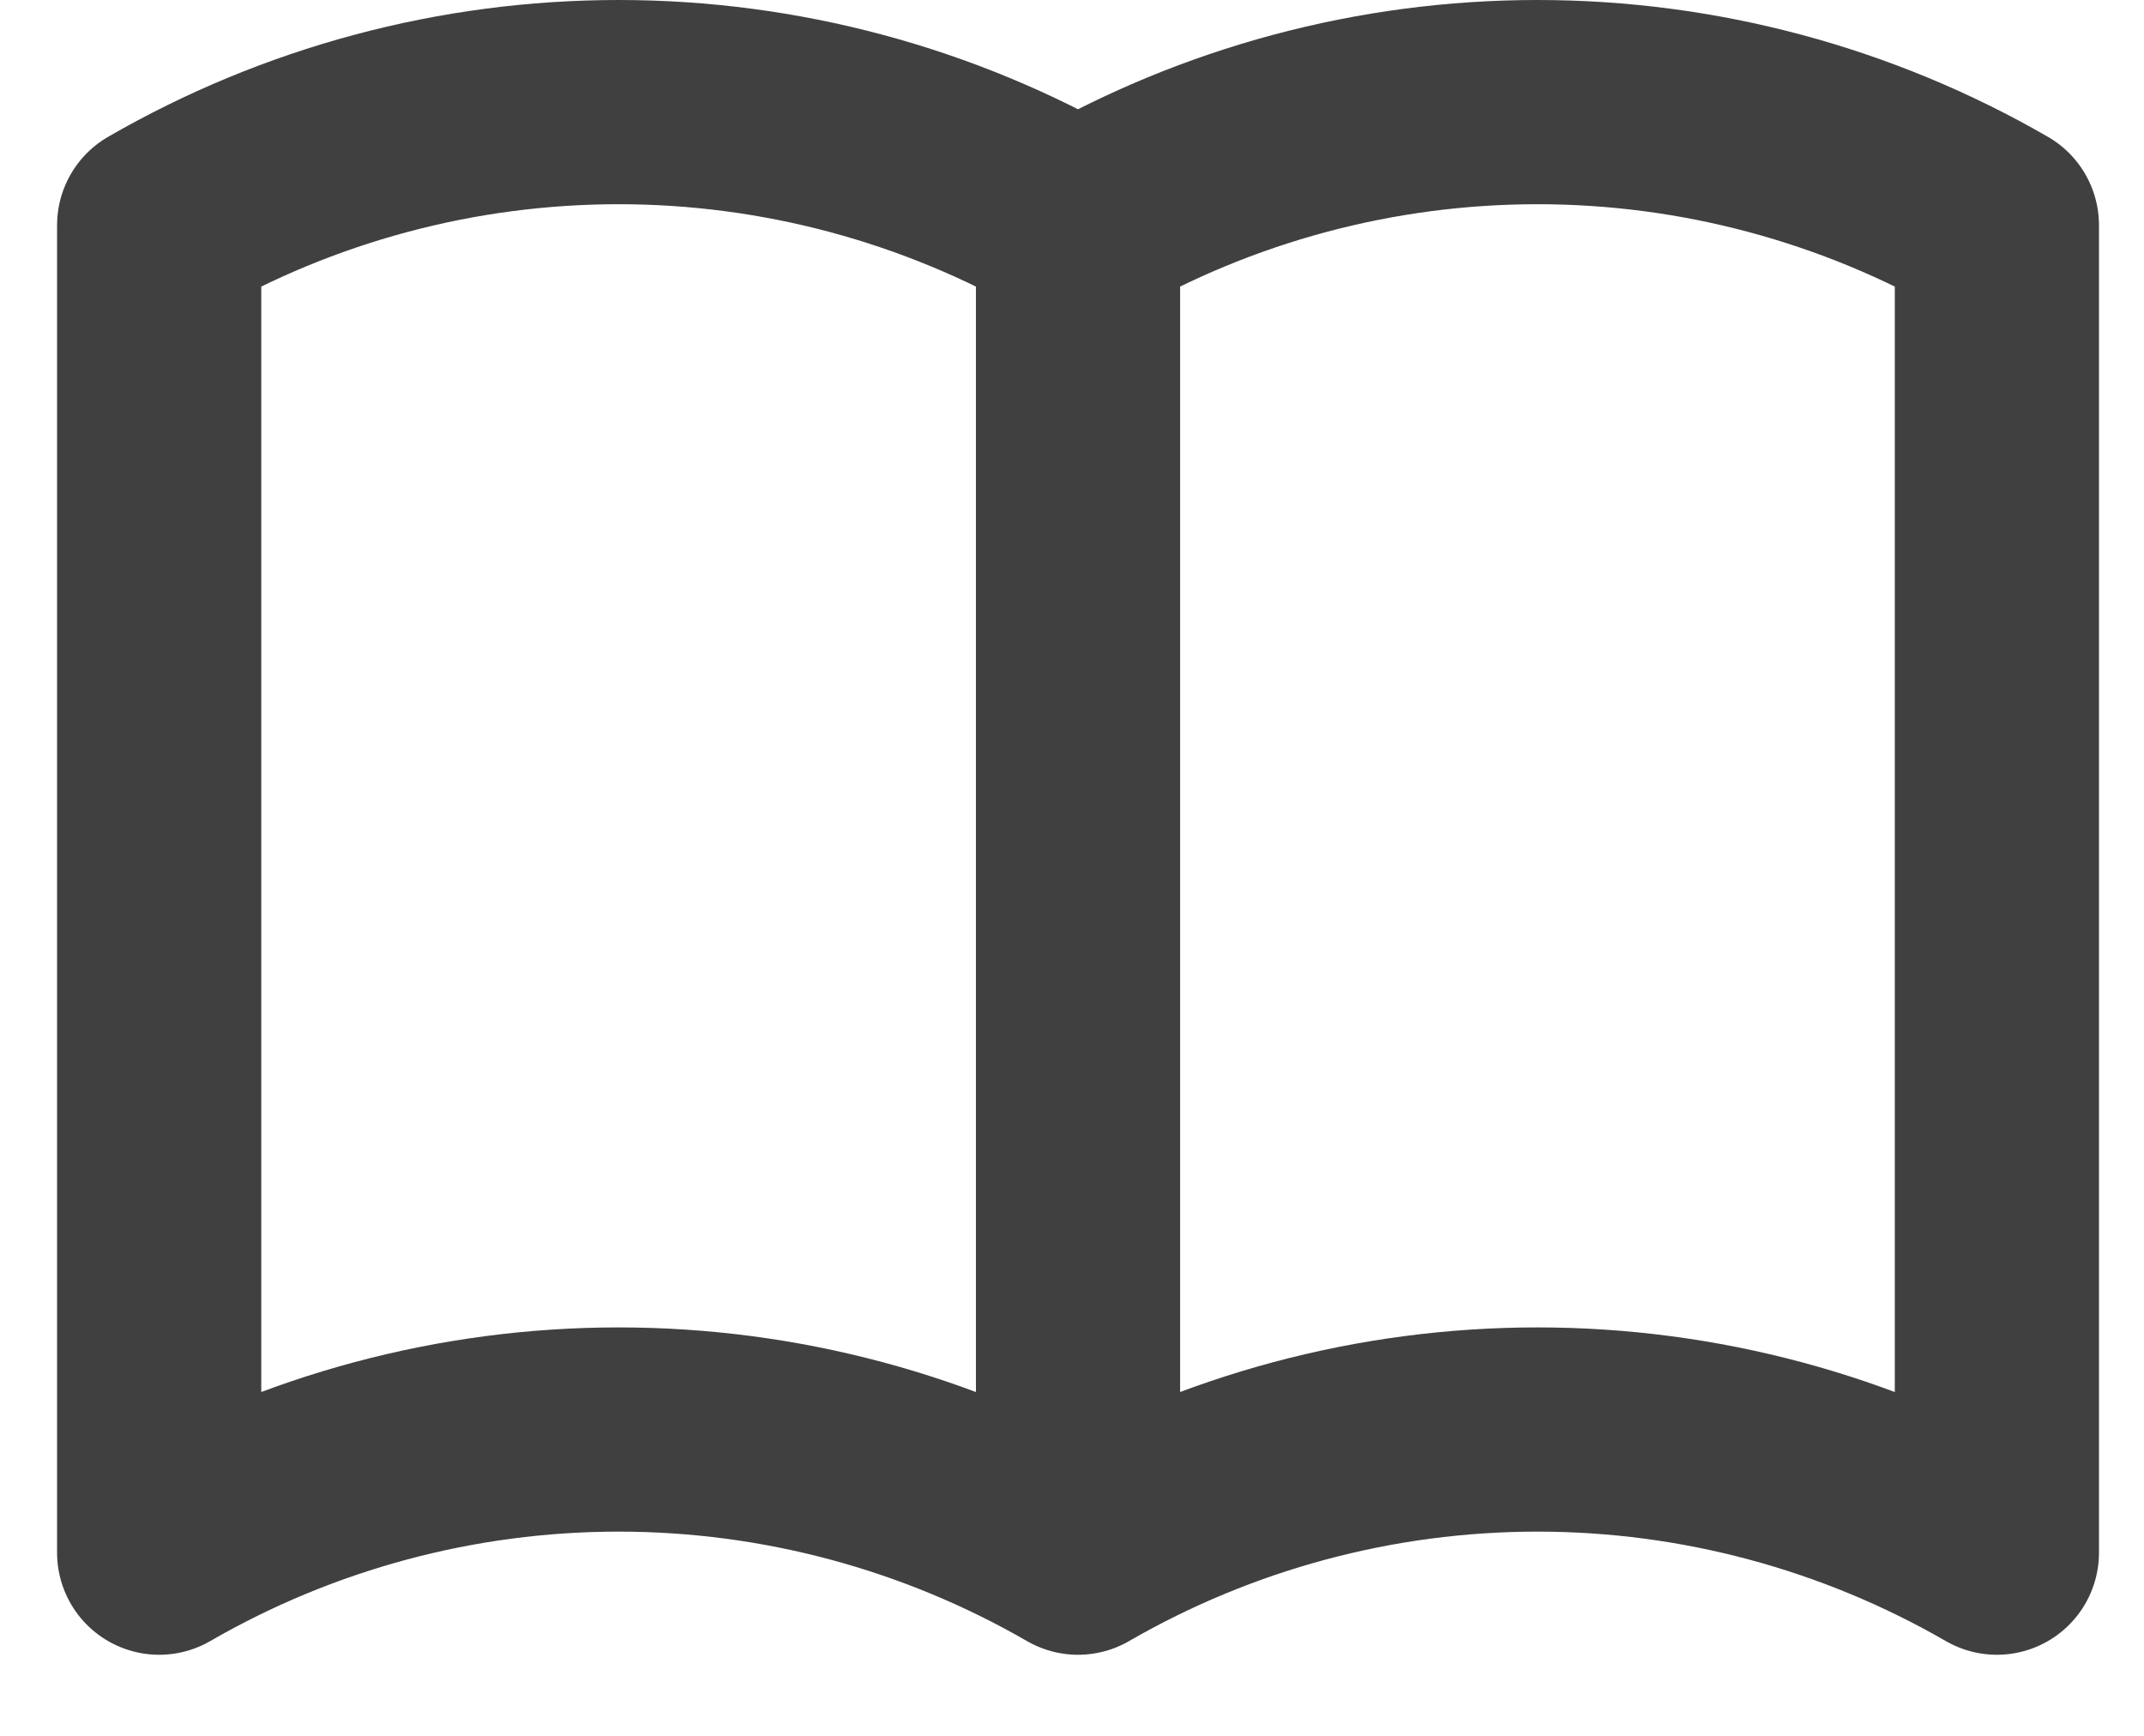 <svg width="21" height="17" viewBox="0 0 21 17" fill="none" xmlns="http://www.w3.org/2000/svg">
<path d="M10.559 15.206C9.19 14.416 7.638 14 6.059 14C4.479 14 2.927 14.416 1.559 15.206V2.206C2.927 1.416 4.479 1 6.059 1C7.638 1 9.19 1.416 10.559 2.206M10.559 15.206C11.927 14.416 13.479 14 15.059 14C16.638 14 18.19 14.416 19.559 15.206V2.206C18.19 1.416 16.638 1 15.059 1C13.479 1 11.927 1.416 10.559 2.206M10.559 15.206V2.206" stroke="black" stroke-opacity="0.75" stroke-width="2" stroke-linecap="round" stroke-linejoin="round"/>
</svg>

